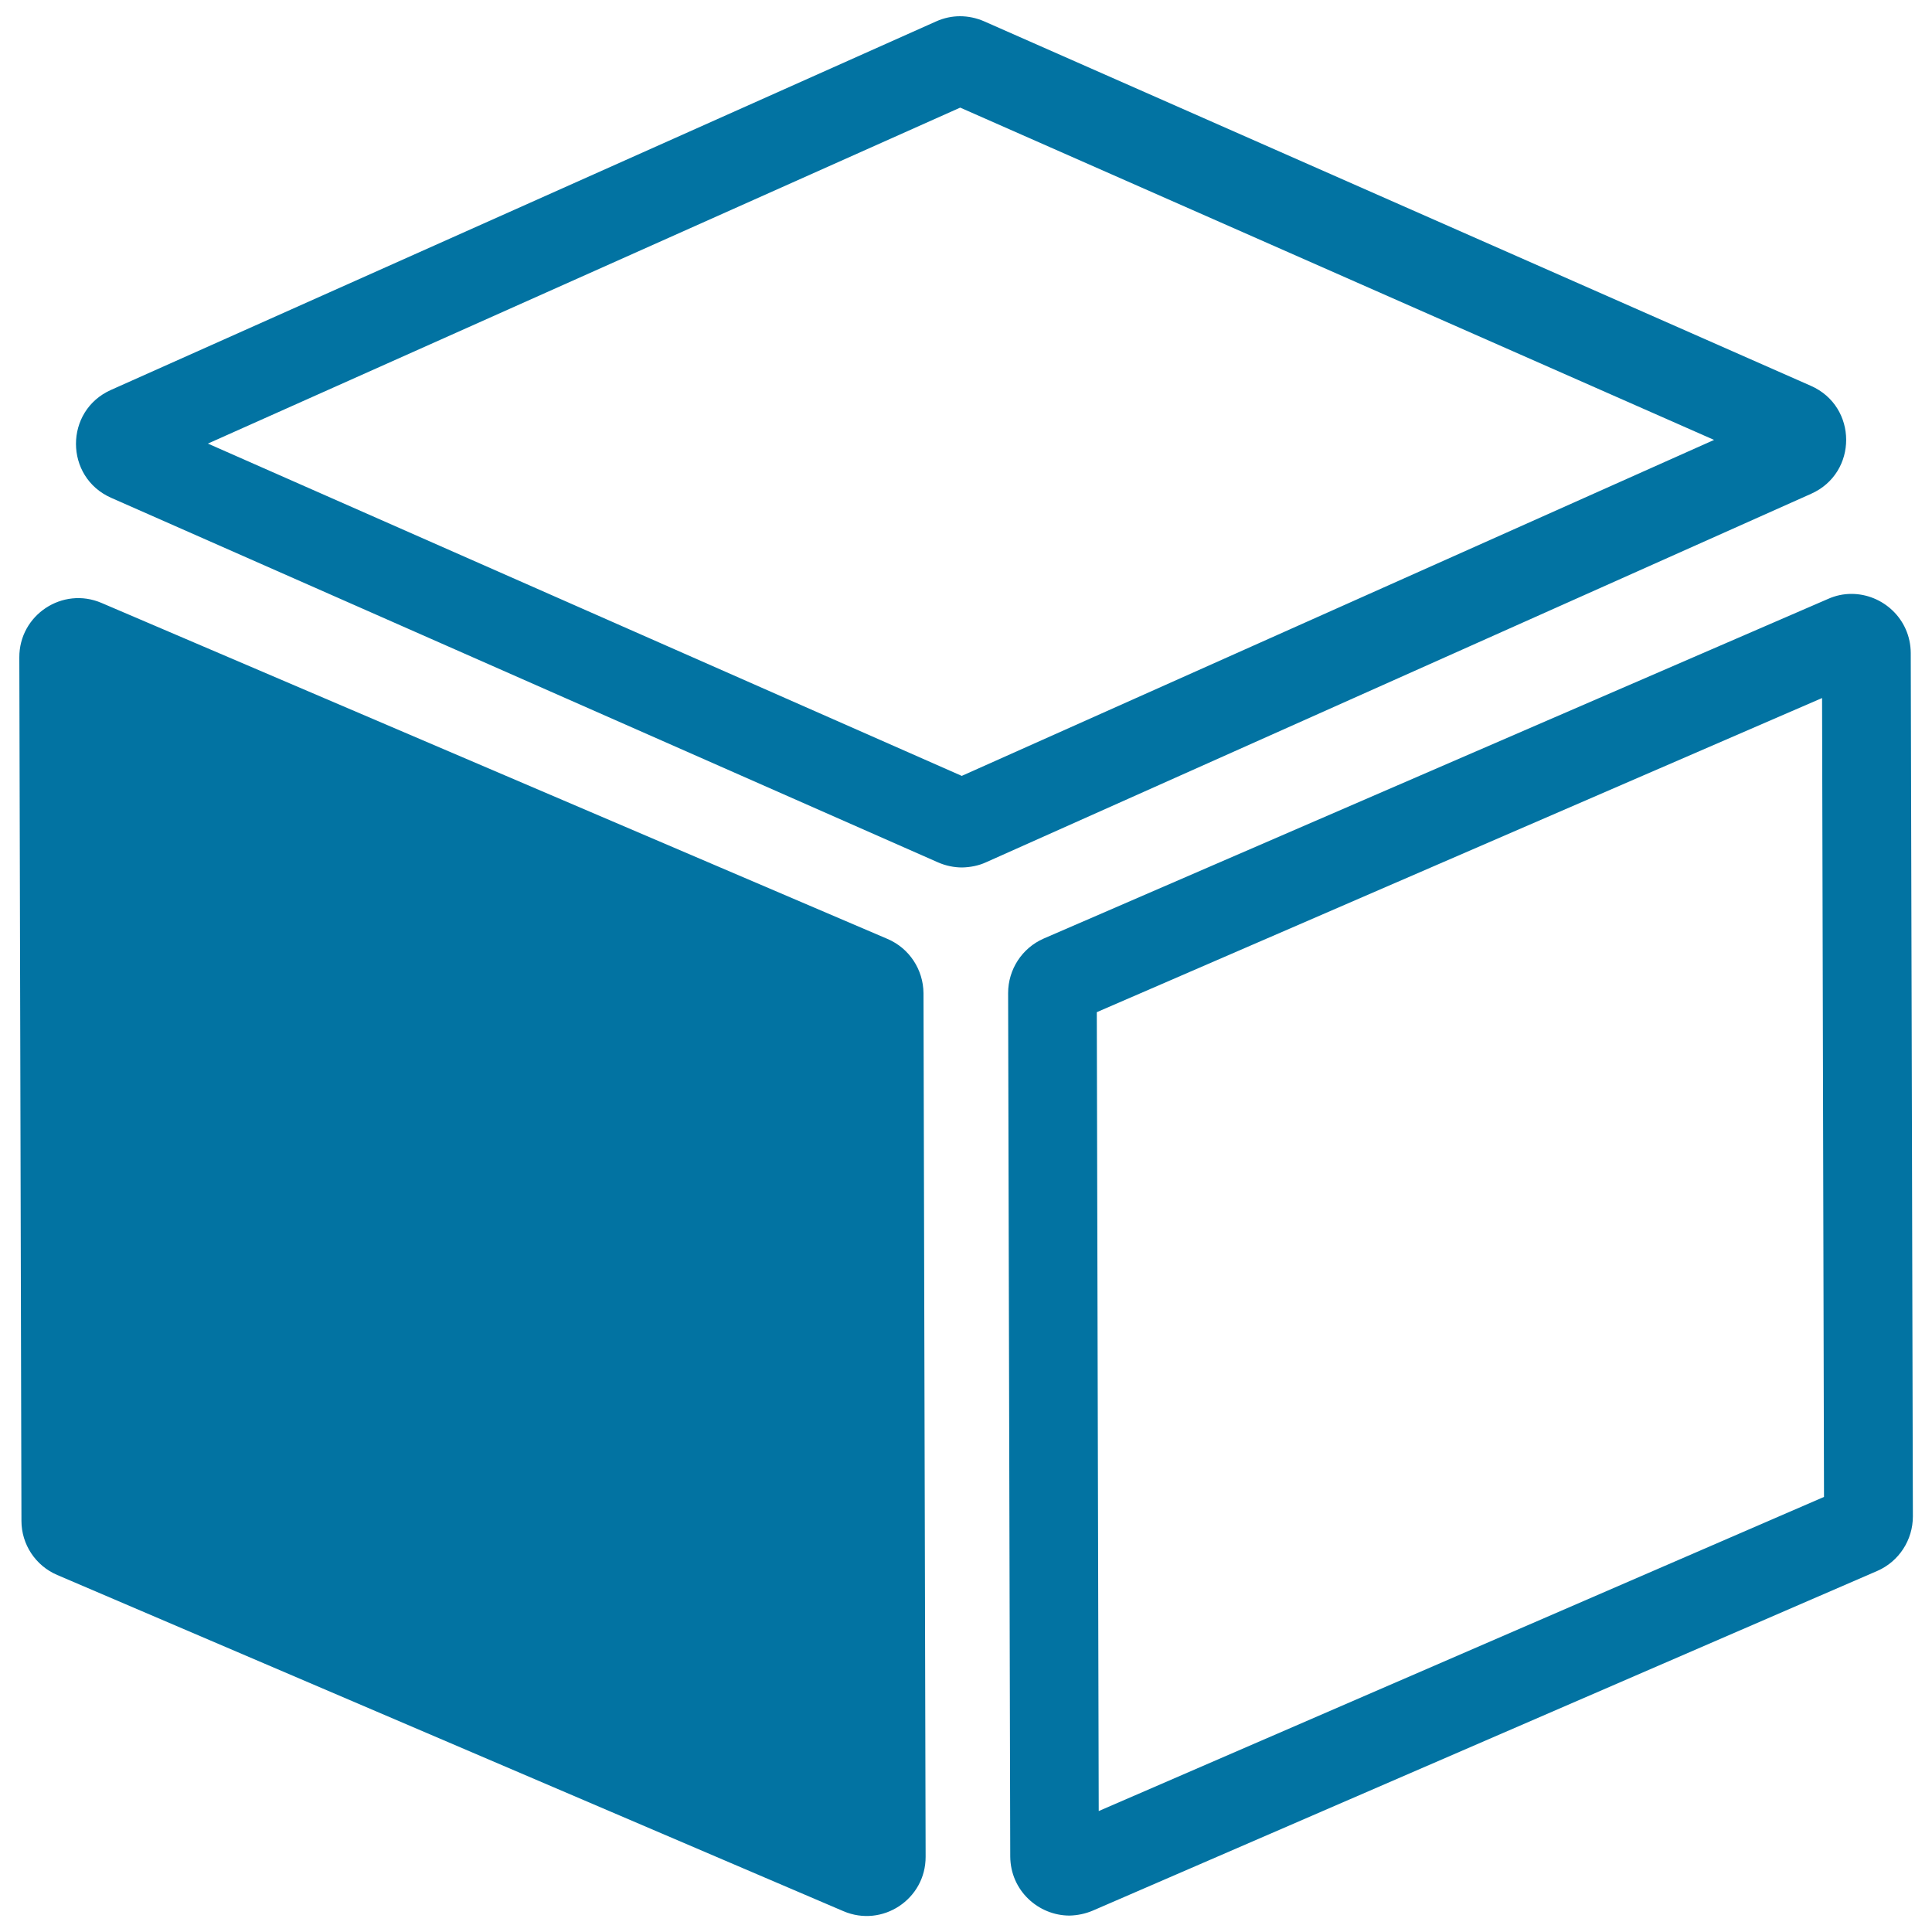 <svg xmlns="http://www.w3.org/2000/svg" viewBox="0 0 1000 1000" style="fill:#0273a2">
<title>Package Cube Box For Delivery SVG icon</title>
<g><path d="M11.1,787.2L10,340.3c-0.1-22,22.4-36.9,42.6-28.2L459.4,486c11.2,4.8,18.5,15.8,18.6,28.1l1.1,446.9c0.1,22-22.4,36.9-42.6,28.2L29.6,815.2C18.4,810.4,11.1,799.4,11.1,787.2z M943.1,361.3L567.7,523.9l1,413.5l375.4-162.6L943.1,361.3 M958.3,307.4c16.1,0,30.6,12.9,30.7,30.6l1.1,446.9c0,12.2-7.2,23.3-18.4,28.2l-406,175.8c-4,1.7-8.1,2.5-12.1,2.6c-16.1,0-30.6-12.9-30.7-30.6l-1.1-446.9c0-12.2,7.2-23.3,18.4-28.2l406-175.8C950.2,308.2,954.3,307.4,958.3,307.4L958.3,307.4z M497,55.7L107.6,229.6l390.2,172l389.4-173.9L497,55.7 M496.9,8.4c4.2,0,8.5,0.9,12.4,2.6l428,188.7c24.3,10.7,24.4,45.1,0.1,55.9L510.4,446.3c-3.9,1.8-8.2,2.6-12.4,2.7c-4.2,0-8.5-0.9-12.4-2.6l-428-188.7c-24.3-10.7-24.4-45.1-0.1-55.9L484.5,11.1C488.5,9.3,492.7,8.4,496.9,8.4L496.9,8.4z"/></g>
</svg>